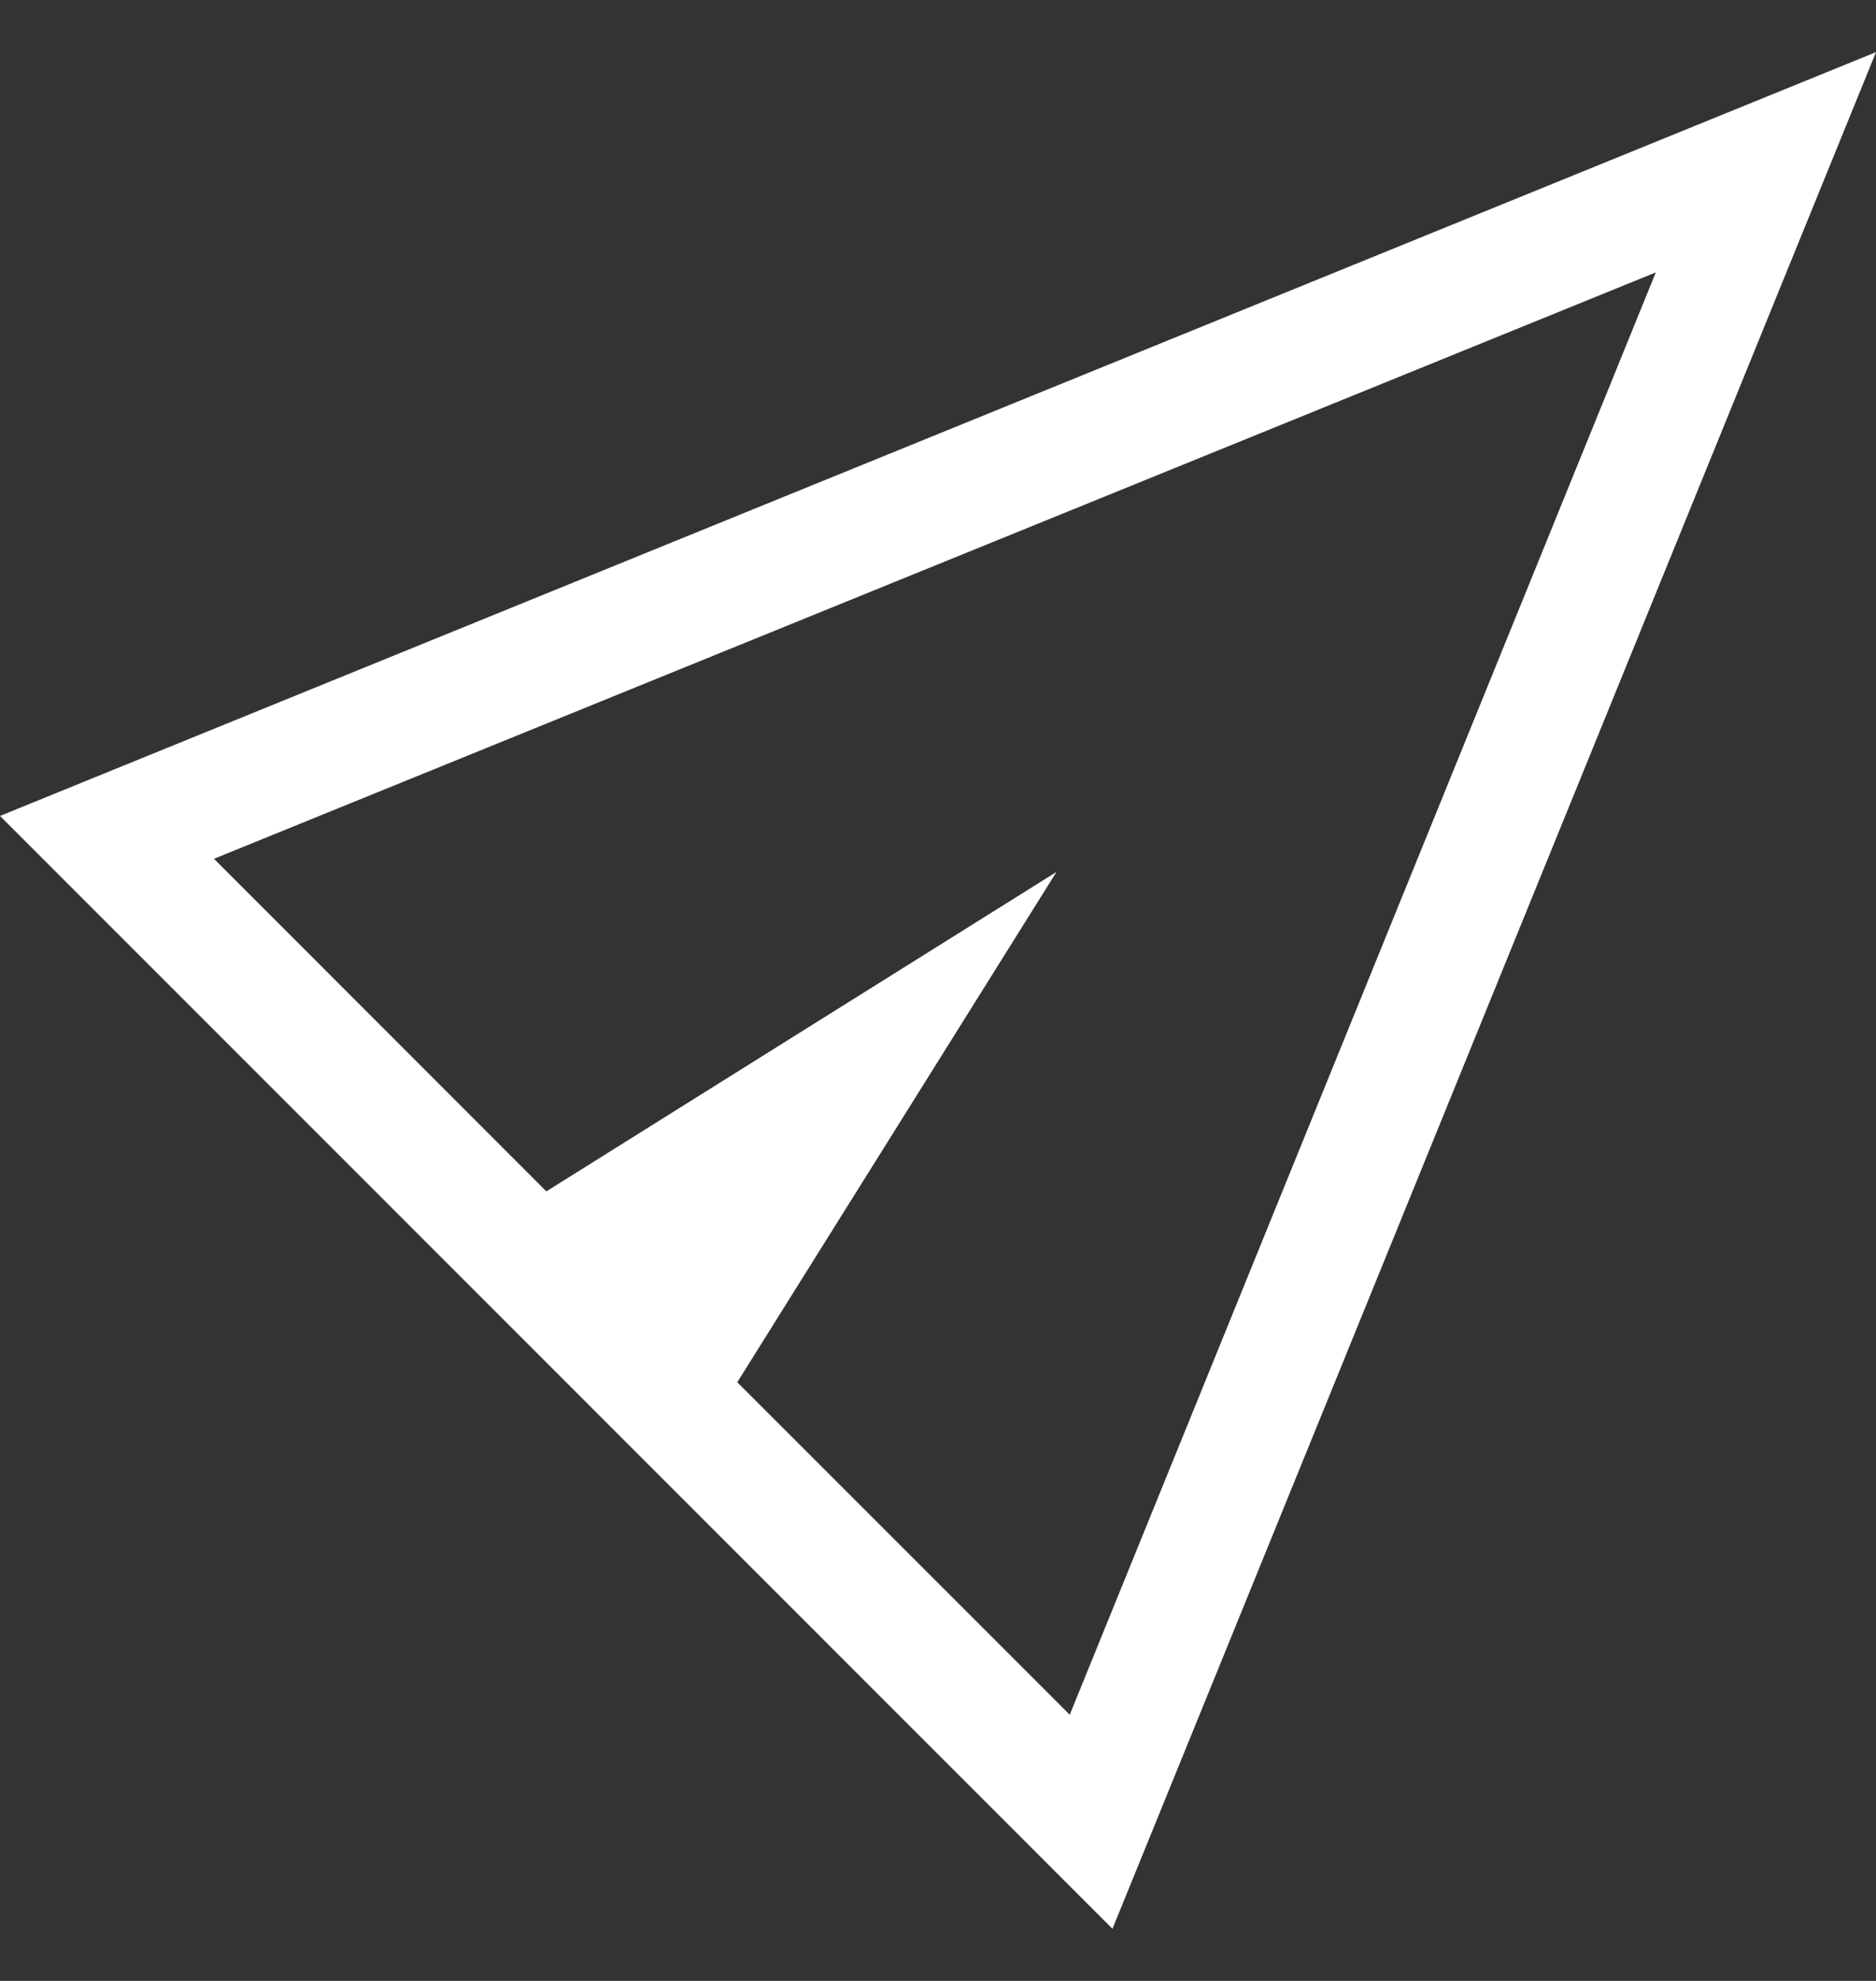 <svg xmlns="http://www.w3.org/2000/svg" width="18" height="19" fill="none"><rect width="100%" height="100%" fill="#333333" stroke="none"/><path fill="#fff" d="M10.674 18.5 0 7.826 18 .5zm-.41-2.053 5.623-13.834L2.053 8.237l3.189 3.19 4.895-3.064-3.063 4.895z"/></svg>